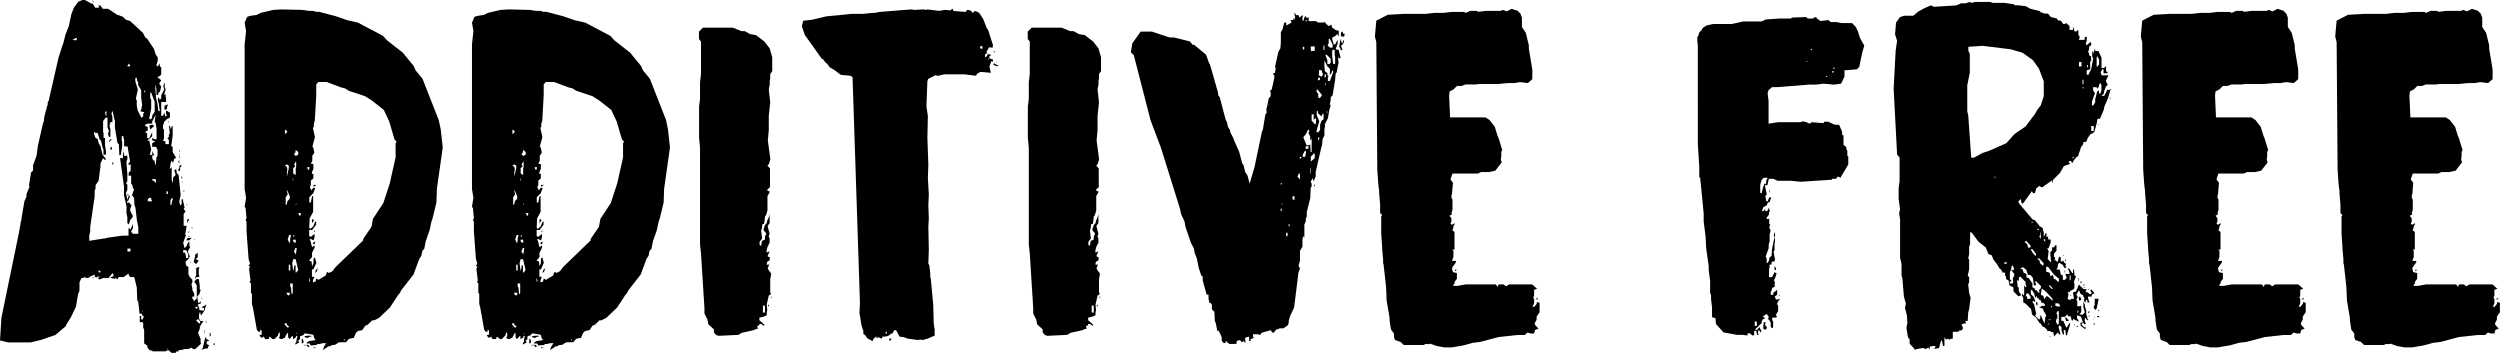 <?xml version="1.0" encoding="UTF-8"?>
<svg id="_レイヤー_2" data-name="レイヤー 2" xmlns="http://www.w3.org/2000/svg" viewBox="0 0 209.49 29.61">
  <g id="_レイヤー_1-2" data-name="レイヤー 1">
    <g>
      <path d="m12.83,29.49l-.08-.12h-.17l-.21-.21-.04-.21-.25-.17v-1.15l-.08-.17v-.37l-.08-.12-.17.04-.04-.04v-.49h.12v.29h.12l.12-.25-.12-.04-.08-.21-.17.04-.12-1.03-.08-.12-.04-1.07-.21-.87h-.29l-.12-.08-.08-.21-.41.29h-.41l-.12.21-.12-.17-.08.12-.41-.12.29-.12v-.17l-.08-.08-.33.41h-.45l-.29.12-.17-.12.17-.08v-.04h-.17l-.12.08-.12-.08v-.17l-.29.12-.25.16h-.21l-.08-.08-.16.08h-.12l-.17.37v.7l-.12.29-.17,1.03-.41.87-.41.66-.04.12-.87.74-1.2.41-.87.21H.66l-.66-.17.12-1.9,1.48-7.18v-.04l.12-.62v-.12l.08-.25v-.12l.25-1.44.17-.37v-.21l.25-.62-.04-.12.17-1.07.17-.17v-.45l.29-.78.12-.87.41-1.81.08-.21.04-.37.25-.95.04-.08v-.21l.08-.12.82-3.59.37-1.15.04-.08.17-.7.29-.74.21-.99.21-.54.37-.5.37-.16h.16l.08.04.45.25.16.04.21.33h.25l.08-.08-.08-.12h.16l.21.29h.45l.74.49.49.17.25.25.37.12,1.07.99.21.41.12.04.58.87.16.49.17.25v.25l-.12.41.08.08h.04l.17-.25v.25l.12.08v.62l-.21.17h-.08v.08l.29.21-.17.29.17.25-.12.45h-.08l-.08.25h-.12v-.5l-.12-.41.08,1.03v.12l.12.45.08.66h.12l-.08-.62-.08-.25v-.25h.08l.08.17.12-.12v-.25l.25-.5-.08-.25.08-.29h.04v.37l.08.16-.12.45h.12v.21l.04.08v.33h-.41v1.15h.16l.08-.25.04.08.08.25.12-.12-.08-.12v-.25h.08l.25.16v.41l-.25.12-.25.25v.12l-.08.12v.33l.08.04v.78l-.08.17.08.04h.12v.25h.29v-.37l-.12-.08.12-.17v-.17l.08-.12-.08-.62h.08l.08.29.08-.25.08-.04v.82l-.12.87.12.08v.41l.29.5-.17.08-.08.33-.17-.17-.12.7.17-.17v1.11l.08.25.04-.49.21-.21-.12-.41.17-.08.04.33.16.16.17,1.69-.12.54.08.33.12-.12v-.37l.08-.08.17.74-.08.12.16.21-.16.21v.99h.25l-.12.74.08.08-.08.12-.17.49.12.45.16-.17.12-.29.12-.12v.41l.08.04-.21.41.17.41-.12.21-.25.25.08.33.17.08v.62l.12.25.21.21v.25l-.08.12.08.33v.17l.16.29v.25h-.16v.17l.08.08.08.21v-.12l.21-.16v-1.11l-.21-.33.21-.21h.17l.08.54v.33l.08.04-.12.37-.17.17.08.58.12-.08h.12v.08l-.29.12.12.21.04.25.37.04v-.21l-.21-.08.17-.08h.04l.21-.17-.17.54-.08.12-.21.29-.08-.33-.08.25v.33l.12.21h.25l-.25.37-.08.33-.12.29.21.5v.29l.04.12-.49.45h-.16l-.17-.12-.25.12h-.33l-.25.08h-.21l-.04.12h-.16l-.08.12h-.33l-.29-.25-.21.12h-1.11ZM6.43,3.38v-.21l-.33.12.12.08h.21Zm2.35,16.62l.21-.08,1.24-.17h.54v-.62h.08l.08.12.21-.49v.37l-.16.29.16.17h.45v-.54l-.12-.62-.12-1.03-.08-.21-.04-.62-.17-.21.17-.49-.08-.08-.08-.33-.08-.04v-.7h-.21v-.25l.17-.17v-.54l-.17.08v-.17l.12-.12-.21-1.28h-.29v-.54l-.08-.33h-.12v.41l.04.04v.41l-.12.74h-.12l-.04-.91-.12-.12-.21-1.28v-.54l-.21-.87-.08.25.08.25v.45h-.17l-.08.33.08.25v.66h-.12l-.08-.25.08-.25-.12-.29v-.82h-.16l-.21.29v.87l.04.17v.37h.12v.62l.08.49v.29h-.21v-.45l-.08-.17-.12-.54-.12-.12-.17-.54h-.17l-.08-.08h-.04v.21l.12.29.17.08.08.33.16.29.17.7.29.37-.08.08-.17-.16-.21.45v.25l-.16,1.2-.25.37v.25l-.08.25v.45l-.37,2.56v.37l-.08.33v.45l1.32-.21ZM7.84.12v.08l-.08-.08V.04l.08.08Zm0,23.18h-.08v-.08h.08v.08Zm.58-.49v-.08l-.16-.08v.17h.16Zm.5-13.12v-.37h-.04l-.08.12.08.25h.04Zm.45,1.98l-.25.25v-.08l.12-.17h.12Zm0,.87h-.12v-.21h.12v.21Zm.12,1.24h-.08v-.17h.08v.17Zm1.11,4.04v-.54l-.21-.91v-.74l-.33-2.39h.12l.12.04v-.5h.08v.25l.12.04.17-.04v.33l-.08.17.08,1.03v.62l-.08.12v.12l.08.04v.45l-.12.25.12.58.12-.33h.12l-.17.41-.08.04v.17l.17-.08.08.17.12.04-.12.33v.17l.21.41v.12l-.21.25-.12.37-.12-.12v-.49l-.08-.37Zm-.29-5.24l.04-.12v.12h-.04Zm.62-7.01l-.12-.25-.12.16v.08h.25Zm-.17,10.81h-.08v-.12h.08v.12Zm.17,4.45h-.25v.25h.25v-.25Zm1.03-11.18l.12-.25-.33-.08.08-.12.08-.41-.08-.62v-.62l-.25-.41v-.25l-.08-.08-.04-.29h-.12v.29l.21.7-.17.78.08.12v.45l.08.41.33.62.17-.21-.08-.04Zm-.21,15.51v-.08h-.04v.08h.04Zm.21.87h-.04v.04l.04.08v-.12Zm.21-18.31v-.08l-.08-.08v.17h.08Zm.95,5.44l.08-.12v-.49l-.12-.25h-.33v-.29l.25-.17-.25-.08v-.17h.08l.12.08h.17v-.87l-.08-.49-.08-.12.08-.58-.29.58v.17h-.37l-.21.08v.12l.21.08v.29l-.21.12v.04l.16.08v.41h.17l.25-.49v.33l-.37.33v.08l.12-.08.17.78-.12.45h.21v-.33l.17.37h-.17v.25l.08.16.12.04v.12l.08.29.08-.74Zm-.37,3.71l-.08-.17v-.12h-.17l-.12.12v.17h.37Zm0-6.97v-.21l.21-.33v-.82l-.29-.78h-.08v.49l.08.08v.78l-.17.82.08.08.17-.12Zm.17.66l-.33.29-.08-.33.25-.08.17.12Zm.16,4.78l-.04-.33h-.29v.08l.21.12.08.12h.04Zm.87-6.15h-.17v-.33l.29-.12-.12.45Zm.12,6.85h-.12v.21h.12v-.21Zm0,13.24v-.08h-.04v.08h.04Zm0-19.01v-.08h.12l-.12.08Zm.29,6.89l.12-.54h-.12l-.08.17v.37l.04.04.04-.04Zm.66-3.46l-.08-.12.08-.21v.33Zm0,.21l.17-.12v.17l-.08.04-.04.33h-.12v-.17l.08-.08v-.16Zm.04-1.2h-.04v-.12l.04-.04v.16Zm-.04.29v-.17l.04.17h-.04Zm.04.25h-.04v-.17h.04v.17Zm.21,1.69h-.08v-.17l.08.08v.08Zm0,.37v-.08h.08l-.08.08Zm.17.74h-.08v-.04l.08-.08v.12Zm.33,5.57v-.33l-.17-.33h-.25v.21h.17l.08.45h.17Zm-.08-4.45h-.08v-.04h.08v.04Zm.17,2.97h-.25l.12-.21h.33l-.21.21Zm-.17-1.44v-.33h.17l-.17.33Zm.17.74l-.08.08v-.08l.08-.08v.08Zm0,.37h-.08v-.04h.17l-.08.04Zm.08,2.23l.04-.12v.12h-.04Zm.17-2.89h-.04v-.12l.04-.04v.17Zm.25,2.19l.21-.16v.37l-.17.17.25.12-.21.29-.21-.17.12-.49v-.12Zm-.08-1.2v-.08h.08l-.08.08Zm.16,2.31l.25-.08v.08l-.04.16v.37l.04.08v.16h-.25l-.08.21v-.21l.08-.16v-.62Zm.12,3.38v-.12h-.21l.08.16.12-.04Zm.21,1.28v-.17l-.17-.21-.17.12.25.25h.08Zm0,.21h-.08v.04l.08-.04Zm0-2.02v-.12l.04.08-.04.04Zm.54,3.13l.21.08-.08.08h-.12v.25l.21.08-.08.12-.04.16h-.21l-.33.12.12-.16.21-.91.12.17Zm-.37-3.51v.17l-.04-.08v-.08h.04Zm.21,3.09v-.37l.04.08-.04.29Zm.17-.99h-.08v-.08h.08v.08Zm.33,1.15h-.08v-.29l.08.04v.25Zm.29.78h-.04v-.17h.12l-.08.17Z"/>
      <path d="m26.93,28.79l-.16.04h-.17l-.08.08-.49.04-.08-.17h-.25v-.08l.21-.12.54-.08-.12-.16-.08-.29-.7-.12-.16.17-.25.08v.25l-.17.12.12.12-.33.21v-.17l.08-.04v-.17l.08-.33-.08-.04-.08.17-.21.12v-.25h-.08l-.21.25-.12-.17v-.33h-.08l-.21.41h-.08l-.12.08h-.12l-.16-.08.08-.17v-.29h-.08l-.08.25-.29.29h-.16l-.25-.21-.08.21h-.29l-.12-.21-.17.12-.21-.21.21-.08v-.33l-.12-.08v.17h-.17l-.12-.17-.33-1.86-.08-.29v-.82l-.08-.12v-.78l-.12-.12.08-.12-.12-.99.08-.17-.12-.08.12-.17-.12-.41-.17-2.31v-.78l-.08-.21.08-.08-.08-.87-.08-.12.12-.74-.12-.74V3.71l.12-1.11-.12-.7.21-.49.25-.08.54-.08.33-.17,1.07-.25.66-.04,1.77.04.54.08h.37l.25.08h.25l1.4.37.95.33.91.21,2.1,1.11.33.37,1.32,1.03.91,1.11.16.37.58.7,1.36,3.46.17.78.17,1.53-.49,3.46-.04,1.15-.33,1.36-.08.21-.16.74-.33.95-.12.62-.16.17-.08.41-.17.25-.49,1.32-1.03,1.32-.12.25-.12.12-.7,1.07-.91.87-.41.21h-.17l-.37.37-.21.08-.25.37-.37.08-.17.16-.17.41-.41.08-.25.29h-.58l-.33.21-.33.04-.04.08h-.17l-.49.33.12-.33.17-.25h-.33Zm-2.85-17.74l-.12-.17h-.08v.37l.21-.21Zm.12,3.05v-.21l-.16-.12-.17.12.17.08.04.25-.04.21v.37l.16-.7Zm.04,13.28l-.21-.17v-.12h-.17v.12l.25.25.12-.08Zm-.12-10.56l.16-.17v-.21l-.21-.49h-.04l.08.33-.17.25v.62h.08l.08-.33Zm.16,7.88v-.17h-.25v.12l.16.12.08-.08Zm.04-4.5v-.25l.08-.25h-.17l-.12.37.16.33.04-.21Zm0,2.47v-.49h-.12v.49h.12Zm.21,1.9v-.82h-.21v.25l.08.12v.21l.04.33.08-.08Zm.29-1.73l.17-.21-.21-.91h-.21l-.08.33.08.66.08-.29v-.17h.12v.58h.04Zm-.25-7.71v-.17h-.04v.17h.04Zm.21-1.03l.04-.12v-.41l-.04-.04-.04.12-.08.08v.08l.08.12-.17.16v.45l.21.12v-.58Zm-.12,5.73v-.12h-.08v.12h.08Zm.12.25h-.21v.17l.21.12v-.29Zm.21-7.14v-.21l-.21-.16-.04.25-.12.08.17.17.21-.12Zm-.12,7.84h-.12l-.12.33.12.12.04.12.08-.58Zm-.04-3.63v-.08h-.04v.12l.04-.04Zm.08,10.76h-.08v.08l.08-.08Zm.29-9.9v-.16h-.21l.12.25.08-.08Zm.25,10.64l-.08.12h-.08v-.37h.08l.08.25Zm0,.25h.37l.12.12-.12.08-.12-.17h-.25v-.04Zm.45-.78l.25.04-.25.08-.12.08-.29-.08.08-.08.33-.04Zm0-13.9l.04-.21h-.21l.08.21h.08Zm.08,9.36l-.04-.21-.04-.08v.29h.08Zm.45.04l.08-.29.17.12.62-.37.08-.25.08-.04.08.08.21-.08.12-.08.25-.33,2.31-2.23v-.12l.7-1.03.12-.66.87-1.32.54-1.65.49-2.19v-1.16l.08-.16-.17-.17-.45-1.53-.45-.95-.99-.78-.58-.37-1.36-.45-.33-.21-.33-.08-1.2-.45h-.7l-.17.21v.91l-.12,2.1-.08.29v.25l-.08.08.17.78-.21.78.08.12.08.41-.17.25v.41l-.12.25.21.04v.41l-.12.25v.17h.04l.08-.04v.41l-.21.17v.33l-.08.25.12.25.16-.21h.17l-.17.45-.33.33v.45h.12l.12-.54h.08v1.32l-.29.54-.04.78.08.12.25-.21.17-.41h.08v.25l-.33.45h-.25v.5l.12.08.33-.25v.25l-.08.29-.25-.12-.08.04.08.17.12.49.21-.17v.21l-.21.41v.37l-.25.29.21.08.04.41.12-.29v-.37l.12-.08.12.45-.25.54h-.12v.62h.21l-.12.29v.17l.17-.04Zm-.12-5.16l-.17.25v-.33h.12l.04.08Zm.08,1.94l-.08.08-.12-.12.21-.12v.17Zm-.12-4.74v-.17h.25l-.25.17Zm0,13.53v-.08h.25l-.25.08Zm.12-9.82l-.08.08v-.08l.08-.08v.08Zm.12,3.42l-.12.08.08-.25.17-.16-.12.33Zm2.39,5.69l-.08-.08v.16l.08-.08Z"/>
      <path d="m45.99,28.79l-.16.04h-.17l-.08.08-.49.04-.08-.17h-.25v-.08l.21-.12.54-.08-.12-.16-.08-.29-.7-.12-.16.17-.25.08v.25l-.17.12.12.12-.33.21v-.17l.08-.04v-.17l.08-.33-.08-.04-.08.17-.21.12v-.25h-.08l-.21.25-.12-.17v-.33h-.08l-.21.41h-.08l-.12.08h-.12l-.17-.08.08-.17v-.29h-.08l-.08.25-.29.29h-.16l-.25-.21-.08.21h-.29l-.12-.21-.17.12-.21-.21.21-.08v-.33l-.12-.08v.17h-.17l-.12-.17-.33-1.86-.08-.29v-.82l-.08-.12v-.78l-.12-.12.08-.12-.12-.99.08-.17-.12-.08.12-.17-.12-.41-.17-2.31v-.78l-.08-.21.08-.08-.08-.87-.08-.12.12-.74-.12-.74V3.71l.12-1.11-.12-.7.21-.49.25-.08.54-.08.33-.17,1.07-.25.66-.04,1.77.04.54.08h.37l.25.08h.25l1.4.37.95.33.91.21,2.1,1.11.33.37,1.32,1.03.91,1.11.16.37.58.7,1.36,3.46.16.78.17,1.53-.49,3.46-.04,1.15-.33,1.36-.08.21-.16.74-.33.95-.12.62-.16.17-.08.41-.17.25-.49,1.32-1.03,1.32-.12.25-.12.12-.7,1.07-.91.87-.41.21h-.17l-.37.37-.21.08-.25.37-.37.08-.17.16-.17.41-.41.08-.25.29h-.58l-.33.21-.33.04-.04.08h-.16l-.5.33.12-.33.17-.25h-.33Zm-2.85-17.74l-.12-.17h-.08v.37l.21-.21Zm.12,3.05v-.21l-.16-.12-.17.12.17.08.04.25-.04.21v.37l.16-.7Zm.04,13.28l-.21-.17v-.12h-.17v.12l.25.25.12-.08Zm-.12-10.56l.16-.17v-.21l-.21-.49h-.04l.08.33-.17.25v.62h.08l.08-.33Zm.16,7.88v-.17h-.25v.12l.16.12.08-.08Zm.04-4.5v-.25l.08-.25h-.17l-.12.37.16.33.04-.21Zm0,2.47v-.49h-.12v.49h.12Zm.21,1.9v-.82h-.21v.25l.08.12v.21l.04.33.08-.08Zm.29-1.73l.16-.21-.21-.91h-.21l-.08.33.08.66.08-.29v-.17h.12v.58h.04Zm-.25-7.71v-.17h-.04v.17h.04Zm.21-1.03l.04-.12v-.41l-.04-.04-.04.12-.08.08v.08l.08.12-.17.16v.45l.21.12v-.58Zm-.12,5.73v-.12h-.08v.12h.08Zm.12.25h-.21v.17l.21.12v-.29Zm.21-7.14v-.21l-.21-.16-.04.25-.12.08.17.17.21-.12Zm-.12,7.84h-.12l-.12.33.12.12.04.12.08-.58Zm-.04-3.63v-.08h-.04v.12l.04-.04Zm.08,10.76h-.08v.08l.08-.08Zm.29-9.9v-.16h-.21l.12.25.08-.08Zm.25,10.64l-.08.12h-.08v-.37h.08l.08.25Zm0,.25h.37l.12.12-.12.08-.12-.17h-.25v-.04Zm.45-.78l.25.04-.25.08-.12.08-.29-.08.08-.08.33-.04Zm0-13.9l.04-.21h-.21l.08.21h.08Zm.08,9.36l-.04-.21-.04-.08v.29h.08Zm.45.04l.08-.29.17.12.62-.37.08-.25.08-.04.08.08.21-.08.12-.08.25-.33,2.31-2.23v-.12l.7-1.03.12-.66.87-1.32.54-1.65.49-2.19v-1.16l.08-.16-.17-.17-.45-1.53-.45-.95-.99-.78-.58-.37-1.36-.45-.33-.21-.33-.08-1.2-.45h-.7l-.17.21v.91l-.12,2.1-.08.29v.25l-.08.08.17.78-.21.78.08.12.08.41-.17.25v.41l-.12.25.21.04v.41l-.12.25v.17h.04l.08-.04v.41l-.21.17v.33l-.08.25.12.25.16-.21h.17l-.17.45-.33.33v.45h.12l.12-.54h.08v1.32l-.29.54-.04.78.08.12.25-.21.17-.41h.08v.25l-.33.45h-.25v.5l.12.08.33-.25v.25l-.08.29-.25-.12-.08.04.08.17.12.49.21-.17v.21l-.21.41v.37l-.25.29.21.08.04.41.12-.29v-.37l.12-.08.12.45-.25.54h-.12v.62h.21l-.12.29v.17l.17-.04Zm-.12-5.16l-.16.25v-.33h.12l.04.08Zm.08,1.94l-.08.08-.12-.12.21-.12v.17Zm-.12-4.74v-.17h.25l-.25.17Zm0,13.53v-.08h.25l-.25.08Zm.12-9.82l-.08.08v-.08l.08-.08v.08Zm.12,3.42l-.12.08.08-.25.17-.16-.12.33Zm2.39,5.69l-.08-.08v.16l.08-.08Z"/>
      <path d="m59.85,27.63l-.08-.08-.41-.37-.08-.41-.25-.49v-.45l-.29-4.62-.08-.7v-8.13l-.08-.82v-2.64l.08-.62v-1.4l.08-.7v-2.72l-.17-.21v-.62l.33-.33h2.52l.7.29h.29l.45.25.49.08.7.54.45.58.21.74v1.16l-.17.25v.41l-.04.12v.33l-.08.41.12,1.11-.12,1.11v1.2l-.08.87.21,1.57-.12.41-.12.12.21.25v1.57l-.21.17v.12l.21.08-.21.37v1.2l-.12.41-.08.08-.08.62-.17.08v.25l-.08.25.08.66-.21.29v.25l.12.08.08-.41.25-.12v-.25l.12-.25-.25-.29.12-.41.16-.17.04-.21.12-.25.08-.29v.74l-.17.25.17.66-.08.21.08.16v.37l-.17.33-.08.29v.21l.25-.12-.17.41.17.12h.04v.08l-.04.04v.12l-.21.12-.04.21.04.04.17-.04-.12.37.29.41-.08.49v1.11l.08.04-.08.12-.12.08-.17.74.04.49-.04.17v.25l-.29.12-.33.08v.21l.41.37v.12l-.25-.17h-.17v.12l-.16.04v.12l.08.08-.45.17-.95.21-.25.17-1.69.08-.21-.08-.17-.21v-.25Zm4.25-2.02h-.17v.58h.17v-.58Zm.33-.08v.17l-.08-.08v-.08h.08Zm.21-.54l-.08-.08.08-.08v.17Z"/>
      <path d="m72.35,27.92v-.16l-.16-.5-.17-1.03.04-.87-.62-18.89-.17-.12-.82-.08-.54-.41-.37-.21-.25-.33-.12-.08-.21-.29h-.08l-1.44-2.02-.25-.74.12-.45.7-.08,1.24-.29,2.14-.21h.95l.78-.08h.17l.41-.08,2.64-.21.29.04.74-.04.25.04.08-.04.99.12.49-.08.49.04.12-.16.12.21,1.03.08.08-.17.29.04.21.21.17-.17.29.12.12.12.29.45.29.74.12.17.41,1.28-.04.21-.29-.04-.21.37.04.12-.17.12v.25l.17-.12.04-.17.21.04.12.04-.17.08v.21l.29.08v.21l-.12-.08-.17.45.12.54-.87-.08-.29.16-.08.17-.95-.12h-1.73l-.49.12-.25-.04-.58.29-.08.21-.08,2.1.12.82-.04,1.81.08,2.27-.04,1.11.08,1.36-.04.95.04,1.07-.04.7.04,1.9-.04,1.2.08.12.08.7v.29l.04.08.21,2.23.04,1.57.08.54v.49l-.58.25-.41.12-.21-.04-.21.04-.87-.12-.29-.12-.37-.04-.29-.54h-.17l-.12.25-.12.04-.29.21h-.08l-.25.04h-.12l-.04.17-.29-.12-.16.08v-.17l-.25.21-.08.21-.45-.25-.17-.25-.21-.17Zm1.94.04l.04-.08-.08-.12-.04.08v.12h.08Zm.33.58h-.08l-.04-.16h.21l-.08.16Zm7.71-24.46v-.21h-.17l-.04.04.04.17h.17Zm.49.95l.04-.21-.08.17.04.04Zm.62.37l.21.08-.08.08-.33-.12.04-.16.16.12Zm-.16-.99v-.12l.12.04-.12.08Zm.21.87v-.12l.04.04-.04.08Z"/>
      <path d="m87.4,27.63l-.08-.08-.41-.37-.08-.41-.25-.49v-.45l-.29-4.62-.08-.7v-8.13l-.08-.82v-2.64l.08-.62v-1.4l.08-.7v-2.72l-.17-.21v-.62l.33-.33h2.52l.7.29h.29l.45.25.49.08.7.54.45.58.21.74v1.16l-.17.25v.41l-.04.12v.33l-.08.41.12,1.11-.12,1.11v1.2l-.08.87.21,1.57-.12.41-.12.12.21.25v1.57l-.21.17v.12l.21.08-.21.37v1.2l-.12.41-.08.08-.08.62-.17.08v.25l-.08.25.08.66-.21.29v.25l.12.08.08-.41.25-.12v-.25l.12-.25-.25-.29.12-.41.16-.17.04-.21.12-.25.08-.29v.74l-.17.25.17.66-.08.21.08.16v.37l-.17.33-.08.29v.21l.25-.12-.17.41.17.12h.04v.08l-.04.04v.12l-.21.12-.04.21.04.04.17-.04-.12.37.29.41-.08.49v1.11l.08.04-.08.12-.12.08-.17.74.04.49-.04.17v.25l-.29.12-.33.08v.21l.41.37v.12l-.25-.17h-.17v.12l-.16.04v.12l.08.08-.45.17-.95.21-.25.17-1.69.08-.21-.08-.17-.21v-.25Zm4.25-2.02h-.17v.58h.17v-.58Zm.33-.08v.17l-.08-.08v-.08h.08Zm.21-.54l-.08-.08.08-.08v.17Z"/>
      <path d="m102.7,28.62v.12h-.17l-.16-.21v-.29l-.25-.54-.12.04v-.04l-.12-.62-.08-.17-.04-.78-.21-.21v-.41l-.12-.12h-.08l-.08-.33v-.37h-.16l-.33-1.2v-.33l-.12-.08-.21-.62-.16-.82-.17-.41-.08-.41-.25-.49-.45-1.32-.08-.45-.29-.62-.08-.41-1.57-5.03-.04-.12-.87-2.31-1.4-5.44-.25-.25.12-.74.7-.99h.95l1.48.49h.37l1.32.33.25.29h.12l.99.82.25.7.08.12.04.16.04.12.58,2.02.04.29.12.16.49,1.86.12.25.08.37.16.25.04.21.25.49.04.12.45,1.03.25.95.12.17.12.54.21.33.17.66.04-.12.37-1.24.62-2.97.08-.17.21-1.28.12-.17-.04-.21.21-.99.16-.17v-.33l-.08-.08.17-.17.21-.95v-.17l-.12-.21.17-.04.08-.45h-.08l.29-1.32.17-.29.04-.5v-.87l.12-.17.17-.62h.16v.25l.45-.25-.08-.21h.21l.08-.21.04.17h.04v-.29l-.04-.08v-.25l.12.25h.21l.08.21.25-.21.04.08-.04.08v.25l.04.08.08-.08v-.12l.04-.08.08-.12h.04l.08.16.16-.08v.33h.62l.16.12h.54l.04-.08.08.17.25.21.21-.12.08.25.25.17.04.04.25.04v.45h-.04l-.08-.17-.17.17-.25.12v.17l.12.41h.12l.21-.41v.33l-.17.49.25.04.16.66-.08.08-.08-.12-.04.08v.17l.04.17-.17.87-.08.08-.04.5-.21,1.32-.16.16v.21l-.08.41.08.08-.12.37-.12.7-.25.49v.25l-.04.16v.54l-.16.33-.04.54-.04.04-.49,2.14v.37l-.17.41v.04l-.08-.29-.17.29.08.16v.25l-.08.08-.04.91-.29,1.16v.41l-.08.08v.25l-.12.29v1.15l-.04-.21-.12.25v.66l-.21.37v.82l-.12.41.12.25-.12.29-.37,2.97-.33.7-.12.41v.17l-.08.21-.37.25h-.33l-.12.08h-.12l-.25.29h-.08l-.17-.21-.74.21-.16.21-.12-.08h-.45v.21l.08.08-.29.12v.16h-.12v-.37l-.33.08v.21l.04.17-.08.04-.08-.17-.08.12h-.08l-.17-.17-.25.08-.04.25h-.58l-.17-.12-.08-.12h-.04Zm3.63-19.8v-.04h-.04v.08l.04-.04Zm1.07,6.64v-.12h-.08v.12h.08Zm0,2.23v-.21h-.08v.21h.08Zm.04-.54v-.17l-.04.08v.08h.04Zm.45,2.35h-.12v.29h.12v-.29Zm.17-.54v-.17h-.08v.17h.08Zm.41-2.52h-.16v.25l.16.08v-.33Zm.45-1.9h-.08l-.12.25.21.25v-.49Zm.04-1.24l.12-.12-.12-.04h-.04v.17h.04Zm.33-9.16v-.21h-.12v.21h.12Zm.08,8.99l.08-.41-.08-.12-.21.37v.17h.21Zm.54-.41v-1.11l-.12.17v-.33l-.16-.33.08-.08v-.08l-.08-.12-.21.41-.21.25.29.7.29-.08.04.62h.08Zm-.41-10.93v-.12h-.08v.12h.08Zm.12,10.68l.04-.21h-.25v.21h.21Zm.21,2.02v-.41h-.04v.5l.04-.08Zm.17-10.23h.17v-.37h-.33v.29l.04.12.12-.04Zm.17,8.99v-.37h-.08l-.25.25v.41l.33-.29Zm.08-2.85l.04-.41-.04-.08-.17.12v-.45h-.17v.54l.17.17.08.12h.08Zm-.08,5.24l-.08-.08.08-.12v.21Zm.45-4.78v-.41l.12-.33.17-.12v-.49l-.12.08-.04.17-.29-.25-.04-.21h-.08v.37l.21.49-.25.87.16.08.17-.25Zm.04-2.72l.12-.16-.29-.37-.08-.12-.08.04v.17l.16.21-.04.04.04.29.17-.08Zm-.17-1.4l.12-.08v-.17l-.17.08v.16h.04Zm.08,4.83l-.08-.08-.04.08v.12l.04.08.08-.21Zm.29-5.32l-.12-.37h-.21v.25l-.04.17.25.12.12-.17Zm.12-2.43h-.08v.37h.08v-.37Zm.74,2.19l-.08-.12-.08.25-.12.12-.04-.08.04-.04v-.37l-.21-.21-.25-.49v.49l.04.41.21.16v.17l.12.08-.08.08v.33h.17l.29-.78Zm-.62.25l-.08-.08-.04.29h.12v-.21Zm0,.74h-.08v.08l.08.04v-.12Zm.29-1.65l.04.04.08-.17v-.29l-.33-.33h-.12l.17.45v.29l.04.04.12-.04Zm-.17,3.96h-.04v.12l.04.08v-.21Zm.45-5.32v-.25l-.25-.49h-.08v.41l-.08.08v.08l.17.17h.25Zm.21.78l-.04-.16v-.41l-.17-.04-.04.12v.41l.08.66h.17v-.58Zm.33-.82l.12-.7.12.41.04-.08.08-.21.04-.04v.21l-.12.21-.12.08.12.33-.12.08-.08-.25-.08-.04Zm.16-1.2l.12-.12.08.21h.12l-.08.29-.04-.08h-.21v-.29Z"/>
      <path d="m119.82,28.83h-.37l-.17.08h-1.65l-.25-.25-.49-.17-.08-.25v-.29l-.25-.33-.12-.78v-.21l-.25-1.48v-.08l-.04-.99-.21-1.9-.04-.12v-.33l-.08-.87v-.12l-.08-1.2v-1.4l.08-.12-.17-.16v-.7l-.08-.95v-.17l-.08-.66-.08-1.2-.08-10.64-.12-.49.12-1.32.95-.49,1.4-.08h1.81l.7-.08h.78l.66-.08h1.03l.17.08.37-.17h.54l.12.08.66-.08h1.24l.17-.08.33.12.41-.21.49.16.25.25.12.33v.78l.33.5.25,1.03v.29l.29,1.73v.82l-.37.33-.66-.08-.45.08h-.54l-.87.08h-1.53l-.37.04h-.82l-.29.12h-.41l-.29.29-.33.17-.04.37.08,1.81h2.97l.33.21.45.58.21.7.12.29.29.95-.08.16v.37l-.04.29.08.21-.54.7-.54.12h-.66l-.25.12h-2.14l-.17.49.21.29-.08.95-.04.08v.25l.08.12v.87l-.08.25.04.12-.21.12.16.21v.29l-.08.12.08.12h.08l.17-.12.04.08-.08.08-.12.45.17.12v1.48h-.17v.04l.08.04v.54l-.12.33h.33v.12l-.29.41-.04.12.08.29.33.08v.49l-.17.21-.04.21-.08.04v.12h.37l.66-.12h2.52l.16.21.08-.21h.41l.21.16.25-.16h1.94l.41.37-.25.08v.49l-.08.21.08.04v.37l-.12.33h.12l.21-.25.04-.17.21.08v.78l-.25.37v.25l-.17.33.08.17.25.25-.29.12-.08.29h-.33l-.21-.08-.25.21h-.62l-1.57.17-1.53.41-.66.08-.12.04-.62.17-.99.17h-.66l-.16-.04-.45-.08-.58-.21Zm2.1-6.1v-.12h.17l-.17.12Zm6.97,2.35h-.21l.08-.08h.12v.08Z"/>
      <path d="m148.74,19.47v.78l-.04.17v.54l-.08.12.08.49.04.12-.04.21-.25.04v.21l-.17.04v.25l-.04.08v.7h.25l.21-.41.17.08-.12.41-.08.12v.17l.08.04-.04.12v.29l-.21.08-.04.21-.08.12v.25h.21v-.17l.12-.08.21-.17v.41l-.21.17.12.25.17-.04h.17l-.17.16-.04.12-.04.08v.08l.08.08v.49l-.21.33.12.08-.08.12h-.33v.21l.08.12v.49l-.08.08-.12-.12v-.33l-.12-.25-.12-.08.08-.17-.17-.25-.29.17v.12h.12v.08l-.21.12-.08.33-.08.04-.41.41v.08h.12l.21-.25.17.33-.08.12-.12-.21-.08.08v.21l.04.08v.04h-.12l-.08-.33h-.17v.37h-.17l-.17-.17h-.21v.17h-.17l-.17-.04h-.54l-1.15-.21-.17-.21-.08-.08-.37-.41-.04-.49-.29-.08v-.82l-.08-.66v-.33l-.08-.25v-.99l-.12-.91v-.33l-.21-1.48-.04-.78v-.12l-.17-1.36v-.66l-.29-2.97-.08-.08v-.87l-.12-1.9V3.79l-.04-.33v-.37l.08-.08.08-.29.21-.21.08-.17.33-.21.54-.12h1.57l.95-.21h1.53l.37-.17,1.2-.08h.91l.08-.08,1.2-.04.12.12h.45l.08-.08.17-.04.08.12.29.21.66-.08.21.17h.49l.37.08h.91l.29.29.21.41.04.12.12.41.37.66-.17.58-.25,1.2-.21.21-1.03.08v.54l-.29.58-.58.08-.87-.08-.66.08h-.58l-2.64.21h-.45l-.29.25-.08.25.08.66v1.9l.78-.12h1.9l.21-.08.29.08.25.12.21-.12.95.08.08-.12h.33l.54.25h.37l.25.58v.25l.12.08v.78l.16.12.08.08v.17l.08.12v.41l.08.08v.66l-.66,1.11h-.04l-.08-.08h-.12l-.12.17h-.33l-.04.08-2.6.17-.82-.08h-1.11l-.37-.17h-.37l-.12.54h-.21l.16.78-.12.12.08.45h.12l.12-.33h.17l-.12.37-.17.08-.08.21-.29.16-.12.33h.12l.16-.17v.17h.17l.12-.25.04-.04v.21l.08.04-.08.12-.04.25-.17.21v.12h.17l.08-.04-.04.08v.33l.08.12-.08.21.12.25-.08.33v.58l-.08.29v.29l-.25.7.08.17v.37h.08l.12-.21.04-.25.17-.12.04-.58.16-.78.08-.21-.08-.08v-.17l.08-.17Zm-1.53,7.47h-.17v.37h.17v-.37Zm.58-12.04l-.17.17-.12.41v.7h.12l.12-.49.12-.29h.12l.04-.33.12-.17h-.37Zm.21,12.46l.08.12-.17.17-.16-.12.04-.54.21.04-.12.12.12.21Zm.25-11.26v-.12l.04-.12v.25h-.04Zm.45,6.19l.12.17v.16h-.12v-.33Zm.37,2.43h.08v.08l-.08-.08Zm2.39-19.59h-.12v.04h.12v-.04Zm.37-1.03h-.04l-.08.04.12.08v-.12Zm1.28,2.27h-.08v.08h.08v-.08Zm.54-.41h-.12v.12h.12v-.12Zm.08-.29h-.08l-.08.08h.17v-.08Z"/>
      <path d="m159.95,28.38l-.08-.17-.12-.74.08-.41-.04-.62-.16-.66.08-.33-.17-.58-.12-1.48-.08-.33v-.95l-.12-.49v-3.22l-.08-.54.08-.33-.12-.82v-.99l.08-.54v-1.98l-.21-.25-.29-5.53.17-3.18.12-.82-.17-.54.08-.99.33-.45.33-.12h.78l.45-.37.54-.29.49-.21.25.12,1.9-.12.37-.17h.37l.41-.12.08.08.37-.08h1.2l.25.08h.95l.82.12.04.08h.29l.66.08.37.21.82.21.04.08.37.12h.25l.25.29.49.12.12.17h.21l.21.29h.12l.12-.08.29.25v.33h.29v-.17l.04-.08.08.37h.17l.12-.12.04.08v.33l.04.04.08.17-.08.21h.49v-.25h.17v.33l-.08.25.08.12.29-.25h.08v.25l-.17.12v.21l-.08.21.08.17v.12l.17.12v.33l-.08.12v.62l-.29.08v.37h.16l.04-.12.17-.33.17-.91-.08-.17v-.37l.08-.08.04.25.08-.41.04-.08v.21l.29.04.25.54v.87h.21l.17-.17v.45l.12.04v.12h-.33v-.33h-.12l-.12.25.08.25h.58l-.21.41v.12l.12.21v.12l-.12.04-.12.33-.04.12-.04.21-.16.12v.04h.21l.25-.5h.17l.16-.08-.12.21v.12l-.04.08-.12.41-.04.08-.21.49-.04.08-.04.25-.33.78h-.21l-.04.29-.21.78-.17.17h-.12l-.25.33-.16.37h-.21l-.04.21-.17.21-.16.49-.04.08-.04.21-.12.04-.25.29-.12.25-.12-.17h-.17v.12l.08.08v.04l-.5.17-.33.58-.58.58-.04.21-.04.08v-.25l-.7.49-.08.08h-.17l-.08-.12-.29.21-.12.41h-.17l-.08-.17-.74,1.03h-.12l-.08-.37-.21.21.08.17,1.11,1.32.21.08.37.45v.04l.29.17v.12l.08.21v.41l.17-.33.08.08-.04.21.04.04.08-.04h.04v.25h.21v.25l-.17.49h-.12l.12.25-.08.66.25.25h.04l-.08-.78.08-.17.08.04v-.33h.17l.08-.17h.12v.45l-.21.25v.25l.12.12-.08.12.25.21.08-.21v-.12l.12-.12.08.08v.33h.08l.12-.08.08.16.17.12-.08.17.12.08-.17.12-.16-.29-.29-.17-.08.08-.08.37-.08.12h.29l.08.41.17.08v.37h.16l.17-.17-.12-.33h.37l-.08-.29-.08-.08v-.08h.12l.04.08.12.17.08.12h.08v-.29h.08l.04.5.12.08-.17.45.04.17v.37l-.08.08-.21.12h-.04l-.08.12h-.08l-.08.04.08.12-.08.41.12.08h.12l.04-.08h.25l-.08-.54.25-.08.25-.58.37.37.29.04-.12.21.21.04.17.17.17-.12-.12-.16v-.12h.08l.25.29-.21.12-.04.17h-.29v.12l.12.37h-.16l-.04-.21h-.08l-.08.25-.12-.25.08-.12-.08-.08-.04-.17-.25-.17-.08-.25h-.04l-.21.33.12.21-.12.21.08.16v.41h.17l.16-.04v.54l-.16.17.29.04.17-.21-.12-.41v-.5l.12.29.04.25.08.21v.37l.08.16v.17l.08.04v.12l-.16-.12-.08-.12h-.04v.25l.08.25-.08.08-.12-.16-.17.12.21.25.21.04-.12.12-.37-.29v-.25h.21l-.17-.5-.33-.12v.29l.12.12v.12h-.08l-.04-.08-.17-.04-.12-.12-.08.17-.08-.04-.08-.33h-.21l-.08-.16-.21.21h-.29v.33h.17l.25.58.17-.21.08-.21.08.12-.29.95-.08-.08-.04-.37h-.12l-.04.04.04.12v.21h-.08l-.12-.33v-.29l-.17-.17-.08.17.17.62h-.08l-.17-.17-.29.33-.08-.37h-.17l-.08-.08h-.25v-.12l-.12-.08-.04-.08-.25-.12-.12-.21-.12-.08-.29-.45-.33-.25-.08-.45-.45-.45-.21-.12v-.37l-.12-.25.08-.12.04.17.08-.08v-.78l.12.17.08-.08-.08-.16v-.21l-.45-.45-.12.08v.25l-.04.04-.12-.08.08.62h.08v.33l.21.33-.25.08-.41-.41v-.33l-.33-.17-.08-.41-.21-.12v-.17l-.08-.16v-.21h-.21l-.12-.25-.12-.08-.25-.41-.29-.37-.12-.33-.29-.12-.21-.54-.62-.49-.58-.78h-.12v.99l-.08.21v.62l-.08.37.08.08v.82l-.12.54.12.12v.41l-.08.21.08.7.12.41-.12.95-.08.29-.04.7h-.21l.08.21h-.17l-.21.08.12.33-.12.17h-.17l-.12.12h-.45v.58h-.17l-.08.08-.17-.08-.16.08-.08-.17h-.04v.7h-.12l-.08-.41-.08-.08-.17.66-.41.08.12-.21-.04-.04h-.21l-.12.04h-.12v.21h-.04l-.08-.12-.21.12-.25-.08-.49.08-.21.08v-.08l-.41-.45v-.41Zm5.49-15.18l.66-.37.62-.21,1.4-.62.7-.78.91-.62.78-1.03.21-.37.29-.37.25-.78v-1.24l-.41-1.07-.5-.7-.87-.62-.99-.29-2.35-.29-1.2.08v.33l.12.25v1.61l-.21,1.03v2.19l.08.33.25,3.55h.25Zm1.77,1.69v-.08h-.08v.08h.08Zm.95,7.09h-.21v.12h.21v-.12Zm.54,1.65l-.04-.33.12-.16v-.21l-.25-.29h.17l.08-.08-.12-.33-.12.12v.21l-.12.25v.58l.12.12v.12l-.12-.08v.21h.21l.08-.12Zm2.23.91l-.08-.25.12-.08.08-.21-.45-.45-.08.08.08.12v.16h-.17l-.08-.62-.21-.25h-.21l-.12-.41-.29-.25-.25.17h.21l.08.29.25.12v.29l.17.04.33.45v.33l.21.12v.12h.12l.17.21h.12Zm-.78-3.79v-.17l-.37-.41-.12.12.21.17.08.29h.21Zm0,4.29v-.21l-.21-.25h-.12l-.08.25h.12v.21h.29Zm-.08-6.56h-.08l.08.08v-.08Zm.54,2.93v-.12l-.29-.41h-.16l.16.29.21.25h.08Zm.78,5.16l.08-.12-.12-.25-.08-.08-.08-.25-.29-.12v-.04h.08l.12-.08h.25v-.12l-.17-.17-.08.08-.12-.29h-.12v-.12h-.12l-.08-.21-.12.17-.08-.37-.21-.33-.08.08v.29l.25.25.12.33v.08l-.17-.08h-.04v.12l.12.17.17.78-.08.17.33.33.12-.17-.08-.16h.12l.29.66.08-.54Zm-1.07-7.88v-.08h-.08v.08h.08Zm.41,6.64v.29l-.12-.12v-.17h.12Zm.12-6.15h-.21l.21.12v-.12Zm.41,2.89l-.37-.41h-.17l.08.12h.08l.08.29.25.21.04-.21Zm-.25-2.1v-.49h-.04v.17l-.08.17.08.16h.04Zm.99,5.07l-.54-.58-.37-.29-.08.54.21.08.08.29.17-.25h.12l.41.37v-.17Zm-.62-4.99h-.12v.08l.12.12v-.21Zm1.15,3.51v-.21l-.41-.33-.5-.66h-.16v.41l.29.08.08.33.12-.12h.08l.08.33h.12l.25.25.04-.08Zm-.87,3.63l.08-.08h-.08l-.08.08h.08Zm.37-2.97l-.21-.29h-.17l.29.29h.08Zm-.17,2.6v-.04h-.21v.04h.21Zm-.04,1.4h-.08v-.04h.08v.04Zm.12-2.47l.04-.04-.12-.08v.12h.08Zm.66-.21l-.12-.12h-.25v.21l.37.08v-.17Zm-.08.54h-.12l-.08.17.08.17v.29h-.08l-.04.25.12.25.12-.08v-1.03Zm.45-4.62h-.08l-.04-.04h.12v.04Zm.08,1.36l-.04.04v-.21h.04v.17Zm0-.87v-.21l.08.04-.08.16Zm.29,4.87v.08h-.21l-.08-.29h.08l.21.21Zm.17-3.38v-.37h-.08v.45l.08-.08Zm.04,1.36h-.04v-.08h.04v.08Zm.21-11.55v-.12h-.04l-.08.12h.12Zm.08,14.02h-.04v-.08h.04v.08Zm.29.12h-.12l.04-.08h.08v.08Zm.04-1.32l-.04-.08-.08.21h.08l.04-.12Zm.04-2.56l-.04.04v-.25h.04v.21Zm.21,1.61l-.17.08-.08-.21.12-.17.12.29Zm0-19.55v-.37h-.21v.37h.21Zm0,18.15h-.04l-.08-.08.12-.08v.17Zm.17-16.75v-.29h-.08v.37l.04.04.04-.12Zm0,.45v-.12h-.08l.04.12h.04Zm.08,16.5h-.12l.04-.08h.08v.08Zm0,.21h-.08v-.04h.12l-.04.04Zm.29-18.68h-.08v.12l.08.12v-.25Zm0,18.85v-.08l.08.08h-.08Zm.12,1.77v.12l-.04.04-.08-.04.08-.12h.04Zm0,.49h-.04v-.16l.04.04v.12Zm.37-15.59v-.41h-.21v.41h.21Zm-.04-2.14l.16-.25v-.29l.04-.12.12-.49.12-.12.08.33h.04l.12-.29v-.49l-.12-.17-.17.49-.12-.12h-.29v.25l.16.25-.25.7v.33h.08Zm.04,17.98h-.04v-.04h.04v.04Zm.08-1.28v-.49h.33l-.17.82-.08.12-.16-.16v-.12l.08-.17Zm0,1.07l-.08-.04h.12l-.04.04Zm-.08.66v-.16h.12l-.12.16Zm.45-21.86v-.41l-.17-.29-.04.12v.74l.04.04.17-.21Zm0,21.08v.08l-.08.04-.08-.04v-.08h.17Zm-.08-16l.08-.12v.08l-.08.04Zm.08,15.59h-.08v-.08h.08v.08Zm.95-17.82l-.08.04v-.04l.08-.08v.08Z"/>
      <path d="m184,28.83h-.37l-.17.08h-1.65l-.25-.25-.49-.17-.08-.25v-.29l-.25-.33-.12-.78v-.21l-.25-1.48v-.08l-.04-.99-.21-1.9-.04-.12v-.33l-.08-.87v-.12l-.08-1.2v-1.4l.08-.12-.17-.16v-.7l-.08-.95v-.17l-.08-.66-.08-1.2-.08-10.64-.12-.49.12-1.32.95-.49,1.4-.08h1.81l.7-.08h.78l.66-.08h1.03l.17.08.37-.17h.54l.12.08.66-.08h1.24l.17-.08.33.12.41-.21.49.16.25.25.12.33v.78l.33.5.25,1.03v.29l.29,1.73v.82l-.37.33-.66-.08-.45.08h-.54l-.87.08h-1.53l-.37.04h-.82l-.29.12h-.41l-.29.29-.33.17-.04.37.08,1.81h2.97l.33.21.45.58.21.7.12.29.29.95-.08.16v.37l-.04.29.08.21-.54.7-.54.12h-.66l-.25.12h-2.14l-.16.49.21.29-.08.95-.04.08v.25l.08.12v.87l-.08.25.04.12-.21.12.16.21v.29l-.08.12.08.12h.08l.17-.12.04.08-.08.08-.12.45.17.12v1.48h-.17v.04l.08.04v.54l-.12.33h.33v.12l-.29.41-.04.12.08.29.33.08v.49l-.17.21-.04.21-.08.04v.12h.37l.66-.12h2.52l.17.21.08-.21h.41l.21.16.25-.16h1.94l.41.37-.25.08v.49l-.08.21.08.04v.37l-.12.33h.12l.21-.25.04-.17.21.08v.78l-.25.37v.25l-.17.33.08.17.25.25-.29.12-.08.29h-.33l-.21-.08-.25.21h-.62l-1.57.17-1.53.41-.66.08-.12.04-.62.17-.99.17h-.66l-.16-.04-.45-.08-.58-.21Zm2.1-6.1v-.12h.17l-.17.12Zm6.97,2.35h-.21l.08-.08h.12v.08Z"/>
      <path d="m200.29,28.83h-.37l-.17.08h-1.65l-.25-.25-.49-.17-.08-.25v-.29l-.25-.33-.12-.78v-.21l-.25-1.48v-.08l-.04-.99-.21-1.9-.04-.12v-.33l-.08-.87v-.12l-.08-1.2v-1.4l.08-.12-.17-.16v-.7l-.08-.95v-.17l-.08-.66-.08-1.2-.08-10.64-.12-.49.12-1.32.95-.49,1.4-.08h1.81l.7-.08h.78l.66-.08h1.03l.17.08.37-.17h.54l.12.08.66-.08h1.24l.17-.08.33.12.41-.21.49.16.25.25.12.33v.78l.33.5.25,1.03v.29l.29,1.73v.82l-.37.33-.66-.08-.45.08h-.54l-.87.08h-1.53l-.37.04h-.82l-.29.12h-.41l-.29.29-.33.17-.04.37.08,1.81h2.97l.33.21.45.58.21.7.12.29.29.95-.08.16v.37l-.04.29.08.21-.54.7-.54.12h-.66l-.25.12h-2.14l-.17.49.21.29-.08.95-.04.08v.25l.08.12v.87l-.08.25.04.12-.21.12.16.21v.29l-.08.12.08.12h.08l.17-.12.04.08-.08.08-.12.45.17.12v1.48h-.17v.04l.08.04v.54l-.12.33h.33v.12l-.29.41-.04.12.08.29.33.08v.49l-.17.21-.04.21-.08.04v.12h.37l.66-.12h2.52l.16.21.08-.21h.41l.21.16.25-.16h1.94l.41.37-.25.08v.49l-.08.21.08.04v.37l-.12.33h.12l.21-.25.04-.17.21.08v.78l-.25.37v.25l-.17.33.08.17.25.25-.29.12-.08.29h-.33l-.21-.08-.25.21h-.62l-1.57.17-1.53.41-.66.08-.12.04-.62.17-.99.17h-.66l-.16-.04-.45-.08-.58-.21Zm2.1-6.1v-.12h.17l-.17.12Zm6.97,2.35h-.21l.08-.08h.12v.08Z"/>
    </g>
  </g>
</svg>